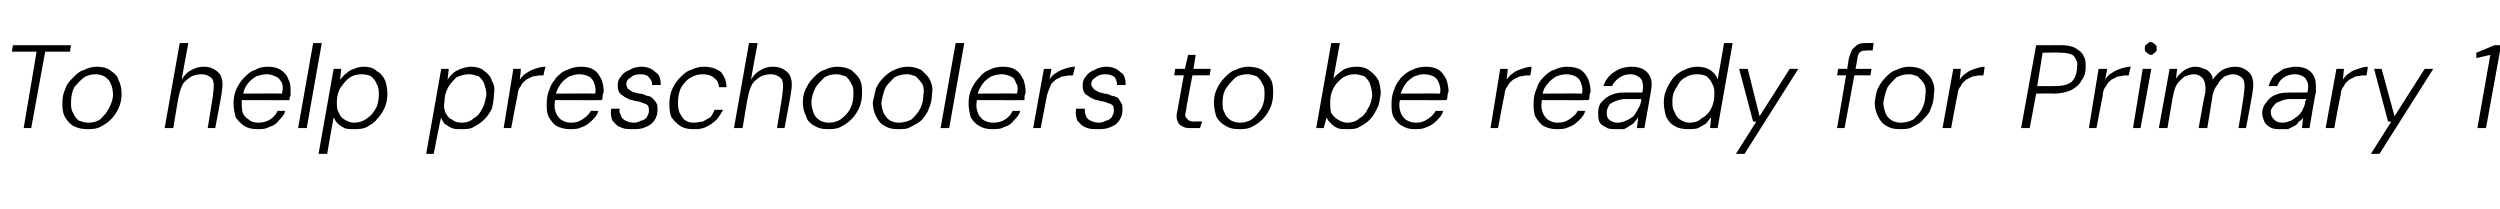 <?xml version="1.0" standalone="no"?><!DOCTYPE svg PUBLIC "-//W3C//DTD SVG 1.1//EN" "http://www.w3.org/Graphics/SVG/1.1/DTD/svg11.dtd"><svg xmlns="http://www.w3.org/2000/svg" version="1.1" width="232.3px" height="19.4px" viewBox="0 -4 232.3 19.4" style="top:-4px">  <desc>To help preschoolers to be ready for Primary 1</desc>  <defs/>  <g id="Polygon55478">    <path d="M 2.2 7.9 L 3.4 0.8 L 1.1 0.8 L 1.2 0.2 L 6.6 0.2 L 6.5 0.8 L 4.2 0.8 L 2.9 7.9 L 2.2 7.9 Z M 8.1 8 C 7.6 8 7.2 7.9 6.8 7.7 C 6.5 7.5 6.2 7.2 6 6.8 C 5.8 6.4 5.8 6 5.8 5.5 C 5.8 5 5.9 4.6 6.1 4.2 C 6.2 3.8 6.5 3.5 6.8 3.2 C 7.1 2.9 7.4 2.6 7.8 2.5 C 8.2 2.3 8.6 2.2 9 2.2 C 9.5 2.2 9.9 2.3 10.2 2.5 C 10.6 2.8 10.9 3 11 3.4 C 11.2 3.8 11.3 4.2 11.3 4.7 C 11.3 5.2 11.2 5.7 11 6.1 C 10.8 6.5 10.6 6.8 10.3 7.1 C 10 7.4 9.7 7.6 9.3 7.8 C 8.9 8 8.5 8 8.1 8 Z M 8.2 7.4 C 8.6 7.4 9 7.3 9.3 7.1 C 9.6 6.8 9.9 6.5 10.1 6.1 C 10.3 5.7 10.5 5.3 10.5 4.8 C 10.5 4.4 10.4 4 10.3 3.8 C 10.2 3.5 10 3.3 9.7 3.1 C 9.5 3 9.2 2.9 8.9 2.9 C 8.5 2.9 8.1 3 7.8 3.2 C 7.4 3.5 7.2 3.8 6.9 4.1 C 6.7 4.5 6.6 5 6.6 5.5 C 6.6 5.9 6.6 6.2 6.8 6.5 C 6.9 6.8 7.1 7 7.3 7.2 C 7.6 7.3 7.9 7.4 8.2 7.4 Z M 15.3 7.9 L 16.7 0 L 17.5 0 C 17.5 0 16.86 3.36 16.9 3.4 C 17.1 3 17.4 2.7 17.8 2.5 C 18.2 2.3 18.5 2.2 18.9 2.2 C 19.4 2.2 19.7 2.3 20 2.5 C 20.3 2.7 20.5 2.9 20.6 3.3 C 20.7 3.6 20.7 4 20.6 4.6 C 20.64 4.58 20 7.9 20 7.9 L 19.3 7.9 C 19.3 7.9 19.84 4.67 19.8 4.7 C 19.9 4.1 19.9 3.6 19.7 3.3 C 19.5 3.1 19.2 2.9 18.7 2.9 C 18.4 2.9 18 3 17.8 3.1 C 17.5 3.3 17.2 3.5 17 3.8 C 16.8 4.2 16.7 4.5 16.6 5 C 16.58 4.97 16.1 7.9 16.1 7.9 L 15.3 7.9 Z M 23.9 8 C 23.4 8 23 7.9 22.7 7.7 C 22.4 7.5 22.1 7.2 21.9 6.9 C 21.8 6.5 21.7 6.1 21.7 5.6 C 21.7 5.1 21.8 4.6 22 4.2 C 22.2 3.8 22.4 3.5 22.7 3.2 C 23 2.9 23.3 2.6 23.7 2.5 C 24 2.3 24.4 2.2 24.9 2.2 C 25.4 2.2 25.8 2.3 26.1 2.5 C 26.4 2.7 26.7 3 26.8 3.4 C 27 3.7 27 4.1 27 4.5 C 27 4.6 27 4.7 27 4.9 C 26.9 5 26.9 5.2 26.9 5.3 C 26.87 5.32 22.3 5.3 22.3 5.3 L 22.4 4.7 C 22.4 4.7 26.25 4.67 26.2 4.7 C 26.3 4.3 26.3 4 26.2 3.7 C 26 3.4 25.9 3.2 25.6 3.1 C 25.4 3 25.1 2.9 24.8 2.9 C 24.4 2.9 24.1 3 23.8 3.1 C 23.5 3.3 23.2 3.5 23 3.8 C 22.8 4.1 22.6 4.4 22.6 4.9 C 22.6 4.9 22.5 5.2 22.5 5.2 C 22.4 5.6 22.5 6 22.5 6.3 C 22.6 6.7 22.8 6.9 23.1 7.1 C 23.3 7.3 23.6 7.4 24 7.4 C 24.4 7.4 24.8 7.3 25.1 7.1 C 25.4 6.9 25.6 6.7 25.8 6.3 C 25.8 6.3 26.5 6.3 26.5 6.3 C 26.4 6.7 26.2 6.9 25.9 7.2 C 25.7 7.5 25.4 7.7 25 7.8 C 24.7 8 24.3 8 23.9 8 Z M 27.7 7.9 L 29.1 0 L 29.9 0 L 28.5 7.9 L 27.7 7.9 Z M 29.6 10.3 L 31 2.4 L 31.7 2.4 C 31.7 2.4 31.61 3.37 31.6 3.4 C 31.8 3.2 31.9 3 32.2 2.8 C 32.4 2.6 32.6 2.5 32.9 2.4 C 33.1 2.3 33.4 2.2 33.8 2.2 C 34.3 2.2 34.7 2.3 35 2.6 C 35.4 2.8 35.6 3.1 35.8 3.5 C 35.9 3.8 36 4.3 36 4.7 C 36 5.2 35.9 5.7 35.7 6.1 C 35.5 6.5 35.3 6.8 35 7.1 C 34.8 7.4 34.4 7.6 34.1 7.8 C 33.7 8 33.3 8 32.8 8 C 32.5 8 32.3 8 32 7.9 C 31.8 7.8 31.5 7.6 31.4 7.5 C 31.2 7.3 31.1 7.1 31 6.9 C 30.99 6.89 30.4 10.3 30.4 10.3 L 29.6 10.3 Z M 32.9 7.4 C 33.3 7.4 33.7 7.3 34.1 7 C 34.4 6.8 34.7 6.5 34.9 6.1 C 35.1 5.8 35.2 5.3 35.2 4.8 C 35.2 4.5 35.2 4.1 35 3.8 C 34.9 3.5 34.7 3.3 34.5 3.1 C 34.3 3 34 2.9 33.6 2.9 C 33.2 2.9 32.8 3 32.5 3.2 C 32.1 3.5 31.9 3.8 31.6 4.2 C 31.4 4.6 31.3 5 31.3 5.5 C 31.3 5.9 31.3 6.2 31.5 6.5 C 31.6 6.8 31.8 7 32 7.1 C 32.3 7.3 32.6 7.4 32.9 7.4 Z M 39.6 10.3 L 41 2.4 L 41.7 2.4 C 41.7 2.4 41.58 3.37 41.6 3.4 C 41.7 3.2 41.9 3 42.1 2.8 C 42.3 2.6 42.6 2.5 42.8 2.4 C 43.1 2.3 43.4 2.2 43.8 2.2 C 44.2 2.2 44.7 2.3 45 2.6 C 45.3 2.8 45.6 3.1 45.7 3.5 C 45.9 3.8 46 4.3 45.9 4.7 C 45.9 5.2 45.8 5.7 45.7 6.1 C 45.5 6.5 45.3 6.8 45 7.1 C 44.7 7.4 44.4 7.6 44 7.8 C 43.7 8 43.3 8 42.8 8 C 42.5 8 42.2 8 42 7.9 C 41.7 7.8 41.5 7.6 41.3 7.5 C 41.2 7.3 41 7.1 41 6.9 C 40.95 6.89 40.3 10.3 40.3 10.3 L 39.6 10.3 Z M 42.9 7.4 C 43.3 7.4 43.7 7.3 44 7 C 44.4 6.8 44.6 6.5 44.8 6.1 C 45 5.8 45.1 5.3 45.2 4.8 C 45.2 4.5 45.1 4.1 45 3.8 C 44.9 3.5 44.7 3.3 44.5 3.1 C 44.2 3 43.9 2.9 43.6 2.9 C 43.2 2.9 42.8 3 42.4 3.2 C 42.1 3.5 41.8 3.8 41.6 4.2 C 41.4 4.6 41.3 5 41.3 5.5 C 41.2 5.9 41.3 6.2 41.4 6.5 C 41.6 6.8 41.7 7 42 7.1 C 42.2 7.3 42.5 7.4 42.9 7.4 Z M 46.8 7.9 L 47.7 2.4 L 48.4 2.4 C 48.4 2.4 48.32 3.37 48.3 3.4 C 48.5 3.1 48.7 2.9 48.9 2.8 C 49.2 2.6 49.4 2.5 49.7 2.4 C 50 2.3 50.3 2.2 50.7 2.2 C 50.65 2.24 50.5 3 50.5 3 C 50.5 3 50.23 3.04 50.2 3 C 50 3 49.7 3.1 49.5 3.1 C 49.3 3.2 49.1 3.3 48.9 3.4 C 48.7 3.6 48.5 3.7 48.4 4 C 48.2 4.2 48.1 4.5 48.1 4.8 C 48.08 4.81 47.5 7.9 47.5 7.9 L 46.8 7.9 Z M 52.9 8 C 52.5 8 52.1 7.9 51.7 7.7 C 51.4 7.5 51.2 7.2 51 6.9 C 50.8 6.5 50.8 6.1 50.8 5.6 C 50.8 5.1 50.9 4.6 51.1 4.2 C 51.2 3.8 51.5 3.5 51.7 3.2 C 52 2.9 52.3 2.6 52.7 2.5 C 53.1 2.3 53.5 2.2 54 2.2 C 54.5 2.2 54.9 2.3 55.2 2.5 C 55.5 2.7 55.7 3 55.9 3.4 C 56 3.7 56.1 4.1 56.1 4.5 C 56.1 4.6 56 4.7 56 4.9 C 56 5 56 5.2 55.9 5.3 C 55.93 5.32 51.4 5.3 51.4 5.3 L 51.5 4.7 C 51.5 4.7 55.31 4.67 55.3 4.7 C 55.4 4.3 55.3 4 55.2 3.7 C 55.1 3.4 54.9 3.2 54.7 3.1 C 54.5 3 54.2 2.9 53.8 2.9 C 53.5 2.9 53.2 3 52.9 3.1 C 52.6 3.3 52.3 3.5 52.1 3.8 C 51.9 4.1 51.7 4.4 51.6 4.9 C 51.6 4.9 51.6 5.2 51.6 5.2 C 51.5 5.6 51.5 6 51.6 6.3 C 51.7 6.7 51.9 6.9 52.1 7.1 C 52.4 7.3 52.7 7.4 53.1 7.4 C 53.5 7.4 53.8 7.3 54.1 7.1 C 54.4 6.9 54.7 6.7 54.9 6.3 C 54.9 6.3 55.6 6.3 55.6 6.3 C 55.5 6.7 55.3 6.9 55 7.2 C 54.7 7.5 54.4 7.7 54.1 7.8 C 53.7 8 53.4 8 52.9 8 Z M 58.8 8 C 58.3 8 58 8 57.6 7.8 C 57.3 7.7 57.1 7.4 56.9 7.2 C 56.8 6.9 56.7 6.5 56.8 6.1 C 56.8 6.1 57.6 6.1 57.6 6.1 C 57.5 6.3 57.6 6.6 57.7 6.7 C 57.7 6.9 57.9 7.1 58.1 7.2 C 58.3 7.3 58.6 7.4 58.9 7.4 C 59.2 7.4 59.4 7.3 59.6 7.2 C 59.8 7.2 60 7 60.1 6.9 C 60.2 6.7 60.3 6.5 60.3 6.3 C 60.3 6.1 60.3 6 60.2 5.8 C 60.1 5.7 59.9 5.6 59.8 5.6 C 59.6 5.5 59.3 5.4 59.1 5.4 C 58.8 5.3 58.6 5.3 58.4 5.2 C 58.2 5.1 58 5 57.9 4.9 C 57.7 4.8 57.6 4.7 57.5 4.5 C 57.4 4.3 57.4 4.1 57.4 3.9 C 57.4 3.6 57.5 3.3 57.7 3.1 C 57.9 2.8 58.2 2.6 58.5 2.5 C 58.8 2.3 59.2 2.2 59.6 2.2 C 60.2 2.2 60.6 2.4 60.9 2.7 C 61.3 2.9 61.4 3.4 61.4 3.9 C 61.4 3.9 60.6 3.9 60.6 3.9 C 60.6 3.6 60.5 3.4 60.3 3.2 C 60.2 3 59.9 2.9 59.5 2.9 C 59.1 2.9 58.8 3 58.6 3.2 C 58.4 3.3 58.2 3.5 58.2 3.8 C 58.2 4 58.3 4.1 58.3 4.2 C 58.4 4.3 58.6 4.4 58.7 4.5 C 58.9 4.6 59.1 4.6 59.4 4.7 C 59.7 4.7 59.9 4.8 60.1 4.9 C 60.3 4.9 60.5 5 60.6 5.1 C 60.8 5.3 60.9 5.4 61 5.6 C 61.1 5.7 61.1 6 61.1 6.2 C 61.1 6.6 61 6.9 60.8 7.2 C 60.6 7.5 60.3 7.7 60 7.8 C 59.6 8 59.2 8 58.8 8 Z M 64.4 8 C 63.9 8 63.5 7.9 63.2 7.7 C 62.9 7.5 62.6 7.2 62.4 6.9 C 62.2 6.5 62.2 6 62.2 5.6 C 62.2 5.1 62.3 4.6 62.5 4.2 C 62.7 3.8 62.9 3.5 63.2 3.2 C 63.5 2.9 63.8 2.6 64.2 2.5 C 64.6 2.3 65 2.2 65.4 2.2 C 66.1 2.2 66.6 2.4 67 2.7 C 67.3 3.1 67.5 3.5 67.5 4.1 C 67.5 4.1 66.8 4.1 66.8 4.1 C 66.8 3.7 66.6 3.4 66.3 3.2 C 66.1 3 65.7 2.9 65.3 2.9 C 64.9 2.9 64.5 3 64.2 3.2 C 63.8 3.4 63.6 3.7 63.3 4.1 C 63.1 4.5 63 5 63 5.5 C 63 5.8 63 6.1 63.1 6.3 C 63.1 6.5 63.3 6.7 63.4 6.9 C 63.5 7.1 63.7 7.2 63.9 7.3 C 64.1 7.4 64.3 7.4 64.5 7.4 C 64.8 7.4 65 7.3 65.3 7.3 C 65.5 7.2 65.8 7 66 6.9 C 66.2 6.7 66.3 6.4 66.4 6.2 C 66.4 6.2 67.2 6.2 67.2 6.2 C 67 6.5 66.8 6.9 66.6 7.1 C 66.3 7.4 66 7.6 65.6 7.8 C 65.2 8 64.8 8 64.4 8 Z M 68.2 7.9 L 69.6 0 L 70.4 0 C 70.4 0 69.76 3.36 69.8 3.4 C 70 3 70.3 2.7 70.7 2.5 C 71 2.3 71.4 2.2 71.8 2.2 C 72.3 2.2 72.6 2.3 72.9 2.5 C 73.2 2.7 73.4 2.9 73.5 3.3 C 73.6 3.6 73.6 4 73.5 4.6 C 73.53 4.58 72.9 7.9 72.9 7.9 L 72.2 7.9 C 72.2 7.9 72.74 4.67 72.7 4.7 C 72.8 4.1 72.8 3.6 72.6 3.3 C 72.4 3.1 72.1 2.9 71.6 2.9 C 71.3 2.9 70.9 3 70.7 3.1 C 70.4 3.3 70.1 3.5 69.9 3.8 C 69.7 4.2 69.6 4.5 69.5 5 C 69.48 4.97 69 7.9 69 7.9 L 68.2 7.9 Z M 76.9 8 C 76.4 8 76 7.9 75.7 7.7 C 75.3 7.5 75 7.2 74.9 6.8 C 74.7 6.4 74.6 6 74.6 5.5 C 74.6 5 74.7 4.6 74.9 4.2 C 75.1 3.8 75.3 3.5 75.6 3.2 C 75.9 2.9 76.2 2.6 76.6 2.5 C 77 2.3 77.4 2.2 77.8 2.2 C 78.3 2.2 78.7 2.3 79.1 2.5 C 79.4 2.8 79.7 3 79.9 3.4 C 80.1 3.8 80.1 4.2 80.1 4.7 C 80.1 5.2 80 5.7 79.8 6.1 C 79.6 6.5 79.4 6.8 79.1 7.1 C 78.8 7.4 78.5 7.6 78.1 7.8 C 77.7 8 77.3 8 76.9 8 Z M 77 7.4 C 77.4 7.4 77.8 7.3 78.1 7.1 C 78.5 6.8 78.8 6.5 79 6.1 C 79.2 5.7 79.3 5.3 79.3 4.8 C 79.3 4.4 79.3 4 79.1 3.8 C 79 3.5 78.8 3.3 78.6 3.1 C 78.3 3 78 2.9 77.7 2.9 C 77.3 2.9 76.9 3 76.6 3.2 C 76.3 3.5 76 3.8 75.8 4.1 C 75.6 4.5 75.4 5 75.4 5.5 C 75.4 5.9 75.5 6.2 75.6 6.5 C 75.7 6.8 75.9 7 76.2 7.2 C 76.4 7.3 76.7 7.4 77 7.4 Z M 83.4 8 C 82.9 8 82.5 7.9 82.2 7.7 C 81.8 7.5 81.6 7.2 81.4 6.8 C 81.2 6.4 81.1 6 81.1 5.5 C 81.2 5 81.3 4.6 81.4 4.2 C 81.6 3.8 81.8 3.5 82.1 3.2 C 82.4 2.9 82.8 2.6 83.1 2.5 C 83.5 2.3 83.9 2.2 84.4 2.2 C 84.8 2.2 85.2 2.3 85.6 2.5 C 85.9 2.8 86.2 3 86.4 3.4 C 86.6 3.8 86.7 4.2 86.6 4.7 C 86.6 5.2 86.5 5.7 86.3 6.1 C 86.2 6.5 85.9 6.8 85.7 7.1 C 85.4 7.4 85 7.6 84.6 7.8 C 84.3 8 83.9 8 83.4 8 Z M 83.5 7.4 C 83.9 7.4 84.3 7.3 84.7 7.1 C 85 6.8 85.3 6.5 85.5 6.1 C 85.7 5.7 85.8 5.3 85.8 4.8 C 85.9 4.4 85.8 4 85.7 3.8 C 85.5 3.5 85.3 3.3 85.1 3.1 C 84.8 3 84.6 2.9 84.3 2.9 C 83.8 2.9 83.5 3 83.1 3.2 C 82.8 3.5 82.5 3.8 82.3 4.1 C 82.1 4.5 82 5 81.9 5.5 C 81.9 5.9 82 6.2 82.1 6.5 C 82.3 6.8 82.4 7 82.7 7.2 C 82.9 7.3 83.2 7.4 83.5 7.4 Z M 87.4 7.9 L 88.8 0 L 89.6 0 L 88.2 7.9 L 87.4 7.9 Z M 92.2 8 C 91.7 8 91.3 7.9 91 7.7 C 90.6 7.5 90.4 7.2 90.2 6.9 C 90.1 6.5 90 6.1 90 5.6 C 90 5.1 90.1 4.6 90.3 4.2 C 90.5 3.8 90.7 3.5 91 3.2 C 91.2 2.9 91.6 2.6 91.9 2.5 C 92.3 2.3 92.7 2.2 93.2 2.2 C 93.7 2.2 94.1 2.3 94.4 2.5 C 94.7 2.7 94.9 3 95.1 3.4 C 95.2 3.7 95.3 4.1 95.3 4.5 C 95.3 4.6 95.3 4.7 95.2 4.9 C 95.2 5 95.2 5.2 95.2 5.3 C 95.16 5.32 90.6 5.3 90.6 5.3 L 90.7 4.7 C 90.7 4.7 94.53 4.67 94.5 4.7 C 94.6 4.3 94.6 4 94.4 3.7 C 94.3 3.4 94.2 3.2 93.9 3.1 C 93.7 3 93.4 2.9 93.1 2.9 C 92.7 2.9 92.4 3 92.1 3.1 C 91.8 3.3 91.5 3.5 91.3 3.8 C 91.1 4.1 90.9 4.4 90.8 4.9 C 90.8 4.9 90.8 5.2 90.8 5.2 C 90.7 5.6 90.7 6 90.8 6.3 C 90.9 6.7 91.1 6.9 91.3 7.1 C 91.6 7.3 91.9 7.4 92.3 7.4 C 92.7 7.4 93.1 7.3 93.4 7.1 C 93.7 6.9 93.9 6.7 94.1 6.3 C 94.1 6.3 94.8 6.3 94.8 6.3 C 94.7 6.7 94.5 6.9 94.2 7.2 C 94 7.5 93.7 7.7 93.3 7.8 C 93 8 92.6 8 92.2 8 Z M 96 7.9 L 97 2.4 L 97.7 2.4 C 97.7 2.4 97.54 3.37 97.5 3.4 C 97.7 3.1 97.9 2.9 98.1 2.8 C 98.4 2.6 98.6 2.5 98.9 2.4 C 99.2 2.3 99.5 2.2 99.9 2.2 C 99.87 2.24 99.7 3 99.7 3 C 99.7 3 99.44 3.04 99.4 3 C 99.2 3 99 3.1 98.7 3.1 C 98.5 3.2 98.3 3.3 98.1 3.4 C 97.9 3.6 97.7 3.7 97.6 4 C 97.5 4.2 97.4 4.5 97.3 4.8 C 97.29 4.81 96.7 7.9 96.7 7.9 L 96 7.9 Z M 102 8 C 101.5 8 101.2 8 100.8 7.8 C 100.5 7.7 100.3 7.4 100.1 7.2 C 100 6.9 99.9 6.5 100 6.1 C 100 6.1 100.8 6.1 100.8 6.1 C 100.8 6.3 100.8 6.6 100.9 6.7 C 100.9 6.9 101.1 7.1 101.3 7.2 C 101.5 7.3 101.8 7.4 102.1 7.4 C 102.4 7.4 102.6 7.3 102.8 7.2 C 103 7.2 103.2 7 103.3 6.9 C 103.4 6.7 103.5 6.5 103.5 6.3 C 103.5 6.1 103.5 6 103.4 5.8 C 103.3 5.7 103.1 5.6 103 5.6 C 102.8 5.5 102.5 5.4 102.3 5.4 C 102 5.3 101.8 5.3 101.6 5.2 C 101.4 5.1 101.2 5 101.1 4.9 C 100.9 4.8 100.8 4.7 100.7 4.5 C 100.6 4.3 100.6 4.1 100.6 3.9 C 100.6 3.6 100.7 3.3 100.9 3.1 C 101.1 2.8 101.4 2.6 101.7 2.5 C 102 2.3 102.4 2.2 102.8 2.2 C 103.4 2.2 103.8 2.4 104.1 2.7 C 104.5 2.9 104.6 3.4 104.6 3.9 C 104.6 3.9 103.8 3.9 103.8 3.9 C 103.8 3.6 103.7 3.4 103.6 3.2 C 103.4 3 103.1 2.9 102.7 2.9 C 102.3 2.9 102 3 101.8 3.2 C 101.6 3.3 101.4 3.5 101.4 3.8 C 101.4 4 101.5 4.1 101.6 4.2 C 101.6 4.3 101.8 4.4 102 4.5 C 102.1 4.6 102.4 4.6 102.6 4.7 C 102.9 4.7 103.1 4.8 103.3 4.9 C 103.5 4.9 103.7 5 103.9 5.1 C 104 5.3 104.1 5.4 104.2 5.6 C 104.3 5.7 104.3 6 104.3 6.2 C 104.3 6.6 104.2 6.9 104 7.2 C 103.8 7.5 103.5 7.7 103.2 7.8 C 102.8 8 102.4 8 102 8 Z M 110.7 7.9 C 110.3 7.9 110.1 7.9 109.8 7.7 C 109.6 7.6 109.5 7.5 109.4 7.2 C 109.3 7 109.3 6.7 109.4 6.3 C 109.4 6.29 110 3 110 3 L 109.1 3 L 109.2 2.4 L 110.1 2.4 L 110.4 1.1 L 111.1 1.1 L 110.9 2.4 L 112.5 2.4 L 112.4 3 L 110.8 3 C 110.8 3 110.17 6.29 110.2 6.3 C 110.1 6.7 110.1 6.9 110.3 7 C 110.4 7.2 110.6 7.3 111 7.3 C 110.97 7.25 111.7 7.3 111.7 7.3 L 111.5 7.9 C 111.5 7.9 110.7 7.91 110.7 7.9 Z M 115.1 8 C 114.6 8 114.2 7.9 113.9 7.7 C 113.5 7.5 113.2 7.2 113 6.8 C 112.9 6.4 112.8 6 112.8 5.5 C 112.8 5 112.9 4.6 113.1 4.2 C 113.3 3.8 113.5 3.5 113.8 3.2 C 114.1 2.9 114.4 2.6 114.8 2.5 C 115.2 2.3 115.6 2.2 116 2.2 C 116.5 2.2 116.9 2.3 117.3 2.5 C 117.6 2.8 117.9 3 118.1 3.4 C 118.3 3.8 118.3 4.2 118.3 4.7 C 118.3 5.2 118.2 5.7 118 6.1 C 117.8 6.5 117.6 6.8 117.3 7.1 C 117 7.4 116.7 7.6 116.3 7.8 C 115.9 8 115.5 8 115.1 8 Z M 115.2 7.4 C 115.6 7.4 116 7.3 116.3 7.1 C 116.7 6.8 116.9 6.5 117.2 6.1 C 117.4 5.7 117.5 5.3 117.5 4.8 C 117.5 4.4 117.5 4 117.3 3.8 C 117.2 3.5 117 3.3 116.8 3.1 C 116.5 3 116.2 2.9 115.9 2.9 C 115.5 2.9 115.1 3 114.8 3.2 C 114.5 3.5 114.2 3.8 114 4.1 C 113.7 4.5 113.6 5 113.6 5.5 C 113.6 5.9 113.6 6.2 113.8 6.5 C 113.9 6.8 114.1 7 114.4 7.2 C 114.6 7.3 114.9 7.4 115.2 7.4 Z M 125.1 8 C 124.8 8 124.5 8 124.3 7.9 C 124 7.8 123.8 7.6 123.6 7.4 C 123.5 7.3 123.3 7.1 123.3 6.9 C 123.26 6.89 123 7.9 123 7.9 L 122.3 7.9 L 123.7 0 L 124.5 0 C 124.5 0 123.89 3.34 123.9 3.3 C 124.1 3 124.4 2.8 124.8 2.5 C 125.1 2.3 125.6 2.2 126.1 2.2 C 126.5 2.2 127 2.3 127.3 2.6 C 127.6 2.8 127.9 3.1 128.1 3.5 C 128.2 3.8 128.3 4.3 128.3 4.7 C 128.2 5.2 128.2 5.6 128 6 C 127.8 6.4 127.6 6.8 127.3 7.1 C 127 7.4 126.7 7.6 126.3 7.8 C 126 8 125.6 8 125.1 8 Z M 125.2 7.4 C 125.6 7.4 126 7.3 126.3 7 C 126.7 6.8 126.9 6.5 127.1 6.1 C 127.3 5.8 127.5 5.3 127.5 4.8 C 127.5 4.5 127.4 4.1 127.3 3.8 C 127.2 3.5 127 3.3 126.8 3.1 C 126.5 3 126.2 2.9 125.9 2.9 C 125.5 2.9 125.1 3 124.8 3.2 C 124.4 3.5 124.1 3.8 123.9 4.2 C 123.7 4.6 123.6 5 123.6 5.5 C 123.6 5.9 123.6 6.2 123.7 6.5 C 123.9 6.8 124.1 7 124.3 7.1 C 124.6 7.3 124.9 7.4 125.2 7.4 Z M 131.4 8 C 131 8 130.6 7.9 130.3 7.7 C 129.9 7.5 129.7 7.2 129.5 6.9 C 129.3 6.5 129.3 6.1 129.3 5.6 C 129.3 5.1 129.4 4.6 129.6 4.2 C 129.7 3.8 130 3.5 130.2 3.2 C 130.5 2.9 130.9 2.6 131.2 2.5 C 131.6 2.3 132 2.2 132.5 2.2 C 133 2.2 133.4 2.3 133.7 2.5 C 134 2.7 134.2 3 134.4 3.4 C 134.5 3.7 134.6 4.1 134.6 4.5 C 134.6 4.6 134.5 4.7 134.5 4.9 C 134.5 5 134.5 5.2 134.4 5.3 C 134.44 5.32 129.9 5.3 129.9 5.3 L 130 4.7 C 130 4.7 133.81 4.67 133.8 4.7 C 133.9 4.3 133.8 4 133.7 3.7 C 133.6 3.4 133.4 3.2 133.2 3.1 C 133 3 132.7 2.9 132.3 2.9 C 132 2.9 131.7 3 131.4 3.1 C 131.1 3.3 130.8 3.5 130.6 3.8 C 130.4 4.1 130.2 4.4 130.1 4.9 C 130.1 4.9 130.1 5.2 130.1 5.2 C 130 5.6 130 6 130.1 6.3 C 130.2 6.7 130.4 6.9 130.6 7.1 C 130.9 7.3 131.2 7.4 131.6 7.4 C 132 7.4 132.3 7.3 132.6 7.1 C 132.9 6.9 133.2 6.7 133.4 6.3 C 133.4 6.3 134.1 6.3 134.1 6.3 C 134 6.7 133.8 6.9 133.5 7.2 C 133.2 7.5 132.9 7.7 132.6 7.8 C 132.2 8 131.9 8 131.4 8 Z M 138.5 7.9 L 139.4 2.4 L 140.1 2.4 C 140.1 2.4 140.02 3.37 140 3.4 C 140.2 3.1 140.4 2.9 140.6 2.8 C 140.8 2.6 141.1 2.5 141.4 2.4 C 141.7 2.3 142 2.2 142.3 2.2 C 142.35 2.24 142.2 3 142.2 3 C 142.2 3 141.92 3.04 141.9 3 C 141.7 3 141.4 3.1 141.2 3.1 C 141 3.2 140.8 3.3 140.6 3.4 C 140.4 3.6 140.2 3.7 140.1 4 C 139.9 4.2 139.8 4.5 139.8 4.8 C 139.77 4.81 139.2 7.9 139.2 7.9 L 138.5 7.9 Z M 144.6 8 C 144.2 8 143.8 7.9 143.4 7.7 C 143.1 7.5 142.9 7.2 142.7 6.9 C 142.5 6.5 142.5 6.1 142.5 5.6 C 142.5 5.1 142.6 4.6 142.8 4.2 C 142.9 3.8 143.1 3.5 143.4 3.2 C 143.7 2.9 144 2.6 144.4 2.5 C 144.8 2.3 145.2 2.2 145.6 2.2 C 146.1 2.2 146.6 2.3 146.9 2.5 C 147.2 2.7 147.4 3 147.6 3.4 C 147.7 3.7 147.8 4.1 147.8 4.5 C 147.8 4.6 147.7 4.7 147.7 4.9 C 147.7 5 147.7 5.2 147.6 5.3 C 147.63 5.32 143.1 5.3 143.1 5.3 L 143.2 4.7 C 143.2 4.7 147 4.67 147 4.7 C 147.1 4.3 147 4 146.9 3.7 C 146.8 3.4 146.6 3.2 146.4 3.1 C 146.2 3 145.9 2.9 145.5 2.9 C 145.2 2.9 144.9 3 144.6 3.1 C 144.3 3.3 144 3.5 143.8 3.8 C 143.5 4.1 143.4 4.4 143.3 4.9 C 143.3 4.9 143.3 5.2 143.3 5.2 C 143.2 5.6 143.2 6 143.3 6.3 C 143.4 6.7 143.6 6.9 143.8 7.1 C 144.1 7.3 144.4 7.4 144.7 7.4 C 145.2 7.4 145.5 7.3 145.8 7.1 C 146.1 6.9 146.4 6.7 146.6 6.3 C 146.6 6.3 147.3 6.3 147.3 6.3 C 147.2 6.7 147 6.9 146.7 7.2 C 146.4 7.5 146.1 7.7 145.8 7.8 C 145.4 8 145.1 8 144.6 8 Z M 150.2 8 C 149.8 8 149.4 8 149.2 7.8 C 148.9 7.7 148.7 7.5 148.6 7.3 C 148.5 7 148.5 6.8 148.5 6.5 C 148.5 6.1 148.6 5.7 148.8 5.5 C 149.1 5.2 149.4 4.9 149.8 4.8 C 150.2 4.6 150.6 4.6 151.1 4.6 C 151.1 4.6 152.6 4.6 152.6 4.6 C 152.7 4.2 152.7 3.9 152.6 3.6 C 152.6 3.4 152.4 3.2 152.2 3.1 C 152.1 3 151.8 2.9 151.5 2.9 C 151.1 2.9 150.8 3 150.5 3.2 C 150.2 3.4 149.9 3.7 149.8 4 C 149.8 4 149 4 149 4 C 149.1 3.6 149.3 3.3 149.6 3 C 149.8 2.8 150.1 2.6 150.5 2.4 C 150.8 2.3 151.2 2.2 151.6 2.2 C 152.1 2.2 152.5 2.3 152.8 2.5 C 153.1 2.7 153.3 3 153.4 3.3 C 153.5 3.6 153.5 4 153.4 4.5 C 153.41 4.49 152.8 7.9 152.8 7.9 L 152.1 7.9 C 152.1 7.9 152.25 6.9 152.2 6.9 C 152.1 7.1 152 7.2 151.9 7.3 C 151.8 7.5 151.6 7.6 151.4 7.7 C 151.3 7.8 151.1 7.9 150.9 8 C 150.7 8 150.4 8 150.2 8 Z M 150.3 7.4 C 150.6 7.4 150.9 7.3 151.1 7.2 C 151.4 7.1 151.6 6.9 151.8 6.8 C 151.9 6.6 152.1 6.4 152.2 6.1 C 152.4 5.9 152.4 5.7 152.5 5.4 C 152.48 5.41 152.5 5.2 152.5 5.2 C 152.5 5.2 151.08 5.22 151.1 5.2 C 150.7 5.2 150.4 5.3 150.1 5.4 C 149.9 5.5 149.6 5.6 149.5 5.8 C 149.4 6 149.3 6.2 149.3 6.4 C 149.3 6.7 149.3 6.9 149.5 7.1 C 149.7 7.3 150 7.4 150.3 7.4 Z M 156.8 8 C 156.3 8 155.9 7.9 155.6 7.7 C 155.2 7.5 155 7.2 154.8 6.8 C 154.7 6.4 154.6 6 154.6 5.5 C 154.6 5 154.7 4.6 154.9 4.2 C 155.1 3.8 155.3 3.4 155.6 3.1 C 155.8 2.9 156.2 2.6 156.5 2.5 C 156.9 2.3 157.3 2.2 157.7 2.2 C 158.2 2.2 158.6 2.3 158.9 2.5 C 159.2 2.7 159.5 3 159.6 3.4 C 159.62 3.39 160.2 0 160.2 0 L 161 0 L 159.6 7.9 L 158.9 7.9 C 158.9 7.9 158.99 6.91 159 6.9 C 158.8 7.1 158.7 7.3 158.5 7.5 C 158.3 7.6 158 7.8 157.8 7.9 C 157.5 8 157.2 8 156.8 8 Z M 157 7.4 C 157.4 7.4 157.8 7.3 158.1 7 C 158.5 6.8 158.8 6.5 159 6.1 C 159.2 5.7 159.3 5.2 159.3 4.8 C 159.3 4.4 159.3 4.1 159.1 3.8 C 159 3.5 158.8 3.3 158.6 3.1 C 158.4 3 158.1 2.9 157.7 2.9 C 157.3 2.9 156.9 3 156.6 3.2 C 156.2 3.4 156 3.7 155.8 4.1 C 155.5 4.5 155.4 4.9 155.4 5.4 C 155.4 5.8 155.4 6.1 155.6 6.4 C 155.7 6.7 155.9 7 156.1 7.1 C 156.4 7.3 156.7 7.4 157 7.4 Z M 161.3 10.3 L 163.2 7.3 L 162.9 7.3 L 161.6 2.4 L 162.4 2.4 L 163.5 6.8 L 166.3 2.4 L 167.1 2.4 L 162.1 10.3 L 161.3 10.3 Z M 170.7 7.9 C 170.7 7.9 171.82 1.41 171.8 1.4 C 171.9 1.1 172 0.8 172.1 0.6 C 172.3 0.4 172.5 0.2 172.7 0.1 C 172.9 0 173.2 0 173.5 0 C 173.53 -0.01 174.1 0 174.1 0 L 174 0.7 C 174 0.7 173.53 0.65 173.5 0.7 C 173.2 0.7 173 0.7 172.9 0.8 C 172.7 0.9 172.6 1.2 172.6 1.4 C 172.59 1.44 171.4 7.9 171.4 7.9 L 170.7 7.9 Z M 170.7 3 L 170.8 2.4 L 173.9 2.4 L 173.8 3 L 170.7 3 Z M 176.5 8 C 176 8 175.6 7.9 175.3 7.7 C 174.9 7.5 174.7 7.2 174.5 6.8 C 174.3 6.4 174.2 6 174.2 5.5 C 174.3 5 174.3 4.6 174.5 4.2 C 174.7 3.8 174.9 3.5 175.2 3.2 C 175.5 2.9 175.8 2.6 176.2 2.5 C 176.6 2.3 177 2.2 177.4 2.2 C 177.9 2.2 178.3 2.3 178.7 2.5 C 179 2.8 179.3 3 179.5 3.4 C 179.7 3.8 179.8 4.2 179.7 4.7 C 179.7 5.2 179.6 5.7 179.4 6.1 C 179.3 6.5 179 6.8 178.7 7.1 C 178.5 7.4 178.1 7.6 177.7 7.8 C 177.4 8 176.9 8 176.5 8 Z M 176.6 7.4 C 177 7.4 177.4 7.3 177.8 7.1 C 178.1 6.8 178.4 6.5 178.6 6.1 C 178.8 5.7 178.9 5.3 178.9 4.8 C 179 4.4 178.9 4 178.8 3.8 C 178.6 3.5 178.4 3.3 178.2 3.1 C 177.9 3 177.7 2.9 177.4 2.9 C 176.9 2.9 176.6 3 176.2 3.2 C 175.9 3.5 175.6 3.8 175.4 4.1 C 175.2 4.5 175.1 5 175 5.5 C 175 5.9 175.1 6.2 175.2 6.5 C 175.3 6.8 175.5 7 175.8 7.2 C 176 7.3 176.3 7.4 176.6 7.4 Z M 180.5 7.9 L 181.5 2.4 L 182.2 2.4 C 182.2 2.4 182.1 3.37 182.1 3.4 C 182.3 3.1 182.5 2.9 182.7 2.8 C 182.9 2.6 183.2 2.5 183.5 2.4 C 183.8 2.3 184.1 2.2 184.4 2.2 C 184.43 2.24 184.3 3 184.3 3 C 184.3 3 184.01 3.04 184 3 C 183.8 3 183.5 3.1 183.3 3.1 C 183.1 3.2 182.9 3.3 182.7 3.4 C 182.5 3.6 182.3 3.7 182.2 4 C 182 4.2 181.9 4.5 181.9 4.8 C 181.86 4.81 181.3 7.9 181.3 7.9 L 180.5 7.9 Z M 187.8 7.9 L 189.2 0.2 C 189.2 0.2 191.57 0.21 191.6 0.2 C 192.1 0.2 192.6 0.3 192.9 0.5 C 193.2 0.7 193.5 0.9 193.6 1.2 C 193.8 1.5 193.8 1.8 193.8 2.2 C 193.8 2.7 193.7 3.1 193.4 3.5 C 193.2 3.9 192.8 4.2 192.4 4.4 C 191.9 4.6 191.4 4.7 190.8 4.7 C 190.8 4.66 189.2 4.7 189.2 4.7 L 188.6 7.9 L 187.8 7.9 Z M 189.3 4 C 189.3 4 190.9 4.01 190.9 4 C 191.6 4 192.1 3.9 192.5 3.6 C 192.8 3.3 193 2.8 193 2.2 C 193.1 1.8 192.9 1.5 192.7 1.2 C 192.5 1 192 0.9 191.5 0.9 C 191.46 0.86 189.8 0.9 189.8 0.9 L 189.3 4 Z M 194.1 7.9 L 195 2.4 L 195.8 2.4 C 195.8 2.4 195.63 3.37 195.6 3.4 C 195.8 3.1 196 2.9 196.2 2.8 C 196.5 2.6 196.7 2.5 197 2.4 C 197.3 2.3 197.6 2.2 198 2.2 C 197.96 2.24 197.8 3 197.8 3 C 197.8 3 197.53 3.04 197.5 3 C 197.3 3 197.1 3.1 196.8 3.1 C 196.6 3.2 196.4 3.3 196.2 3.4 C 196 3.6 195.8 3.7 195.7 4 C 195.5 4.2 195.4 4.5 195.4 4.8 C 195.39 4.81 194.8 7.9 194.8 7.9 L 194.1 7.9 Z M 198.2 7.9 L 199.1 2.4 L 199.9 2.4 L 198.9 7.9 L 198.2 7.9 Z M 199.9 1.1 C 199.7 1.1 199.6 1 199.5 0.9 C 199.3 0.8 199.3 0.7 199.3 0.5 C 199.3 0.3 199.3 0.2 199.5 0.1 C 199.6 0 199.7 -0.1 199.8 -0.1 C 200 -0.1 200.1 0 200.2 0.1 C 200.4 0.2 200.4 0.3 200.4 0.5 C 200.4 0.7 200.4 0.8 200.2 0.9 C 200.1 1 200 1.1 199.9 1.1 Z M 200.6 7.9 L 201.6 2.4 L 202.3 2.4 C 202.3 2.4 202.19 3.3 202.2 3.3 C 202.4 3 202.7 2.7 203 2.5 C 203.3 2.3 203.7 2.2 204 2.2 C 204.3 2.2 204.6 2.3 204.8 2.4 C 205 2.4 205.2 2.6 205.3 2.7 C 205.5 2.9 205.6 3.1 205.6 3.4 C 205.9 3 206.2 2.7 206.5 2.5 C 206.9 2.3 207.3 2.2 207.7 2.2 C 208.1 2.2 208.4 2.3 208.7 2.5 C 209 2.7 209.2 2.9 209.3 3.3 C 209.4 3.6 209.4 4 209.3 4.6 C 209.33 4.57 208.7 7.9 208.7 7.9 L 208 7.9 C 208 7.9 208.55 4.66 208.5 4.7 C 208.6 4.1 208.6 3.6 208.4 3.3 C 208.2 3.1 207.9 2.9 207.5 2.9 C 207.2 2.9 207 3 206.7 3.1 C 206.5 3.3 206.2 3.5 206.1 3.8 C 205.9 4 205.7 4.4 205.6 4.8 C 205.62 4.77 205.1 7.9 205.1 7.9 L 204.3 7.9 C 204.3 7.9 204.86 4.66 204.9 4.7 C 205 4.1 204.9 3.6 204.7 3.3 C 204.5 3.1 204.3 2.9 203.8 2.9 C 203.6 2.9 203.3 3 203 3.1 C 202.8 3.3 202.5 3.5 202.3 3.8 C 202.1 4.1 202 4.5 201.9 5 C 201.9 4.96 201.4 7.9 201.4 7.9 L 200.6 7.9 Z M 211.9 8 C 211.5 8 211.2 8 210.9 7.8 C 210.7 7.7 210.5 7.5 210.4 7.3 C 210.3 7 210.2 6.8 210.2 6.5 C 210.2 6.1 210.4 5.7 210.6 5.5 C 210.8 5.2 211.1 4.9 211.5 4.8 C 211.9 4.6 212.4 4.6 212.9 4.6 C 212.9 4.6 214.4 4.6 214.4 4.6 C 214.5 4.2 214.5 3.9 214.4 3.6 C 214.3 3.4 214.2 3.2 214 3.1 C 213.8 3 213.6 2.9 213.2 2.9 C 212.9 2.9 212.5 3 212.2 3.2 C 211.9 3.4 211.7 3.7 211.6 4 C 211.6 4 210.8 4 210.8 4 C 210.9 3.6 211.1 3.3 211.3 3 C 211.6 2.8 211.9 2.6 212.2 2.4 C 212.6 2.3 213 2.2 213.3 2.2 C 213.8 2.2 214.2 2.3 214.5 2.5 C 214.8 2.7 215 3 215.1 3.3 C 215.2 3.6 215.2 4 215.2 4.5 C 215.17 4.49 214.6 7.9 214.6 7.9 L 213.9 7.9 C 213.9 7.9 214 6.9 214 6.9 C 213.9 7.1 213.8 7.2 213.6 7.3 C 213.5 7.5 213.4 7.6 213.2 7.7 C 213 7.8 212.8 7.9 212.6 8 C 212.4 8 212.2 8 211.9 8 Z M 212.1 7.4 C 212.4 7.4 212.6 7.3 212.9 7.2 C 213.1 7.1 213.3 6.9 213.5 6.8 C 213.7 6.6 213.9 6.4 214 6.1 C 214.1 5.9 214.2 5.7 214.2 5.4 C 214.23 5.41 214.3 5.2 214.3 5.2 C 214.3 5.2 212.84 5.22 212.8 5.2 C 212.5 5.2 212.1 5.3 211.9 5.4 C 211.6 5.5 211.4 5.6 211.3 5.8 C 211.1 6 211 6.2 211 6.4 C 211 6.7 211.1 6.9 211.3 7.1 C 211.5 7.3 211.7 7.4 212.1 7.4 Z M 216.1 7.9 L 217.1 2.4 L 217.8 2.4 C 217.8 2.4 217.71 3.37 217.7 3.4 C 217.9 3.1 218.1 2.9 218.3 2.8 C 218.5 2.6 218.8 2.5 219.1 2.4 C 219.4 2.3 219.7 2.2 220 2.2 C 220.04 2.24 219.9 3 219.9 3 C 219.9 3 219.61 3.04 219.6 3 C 219.4 3 219.1 3.1 218.9 3.1 C 218.7 3.2 218.5 3.3 218.3 3.4 C 218.1 3.6 217.9 3.7 217.8 4 C 217.6 4.2 217.5 4.5 217.5 4.8 C 217.47 4.81 216.9 7.9 216.9 7.9 L 216.1 7.9 Z M 220.3 10.3 L 222.2 7.3 L 221.9 7.3 L 220.6 2.4 L 221.3 2.4 L 222.5 6.8 L 225.3 2.4 L 226.1 2.4 L 221.1 10.3 L 220.3 10.3 Z M 230.2 7.9 L 231.4 1.1 L 230.1 1.4 L 230.1 0.9 L 231.8 0.2 L 232.4 0.2 L 231 7.9 L 230.2 7.9 Z " stroke="none" fill="#000"/>  </g></svg>